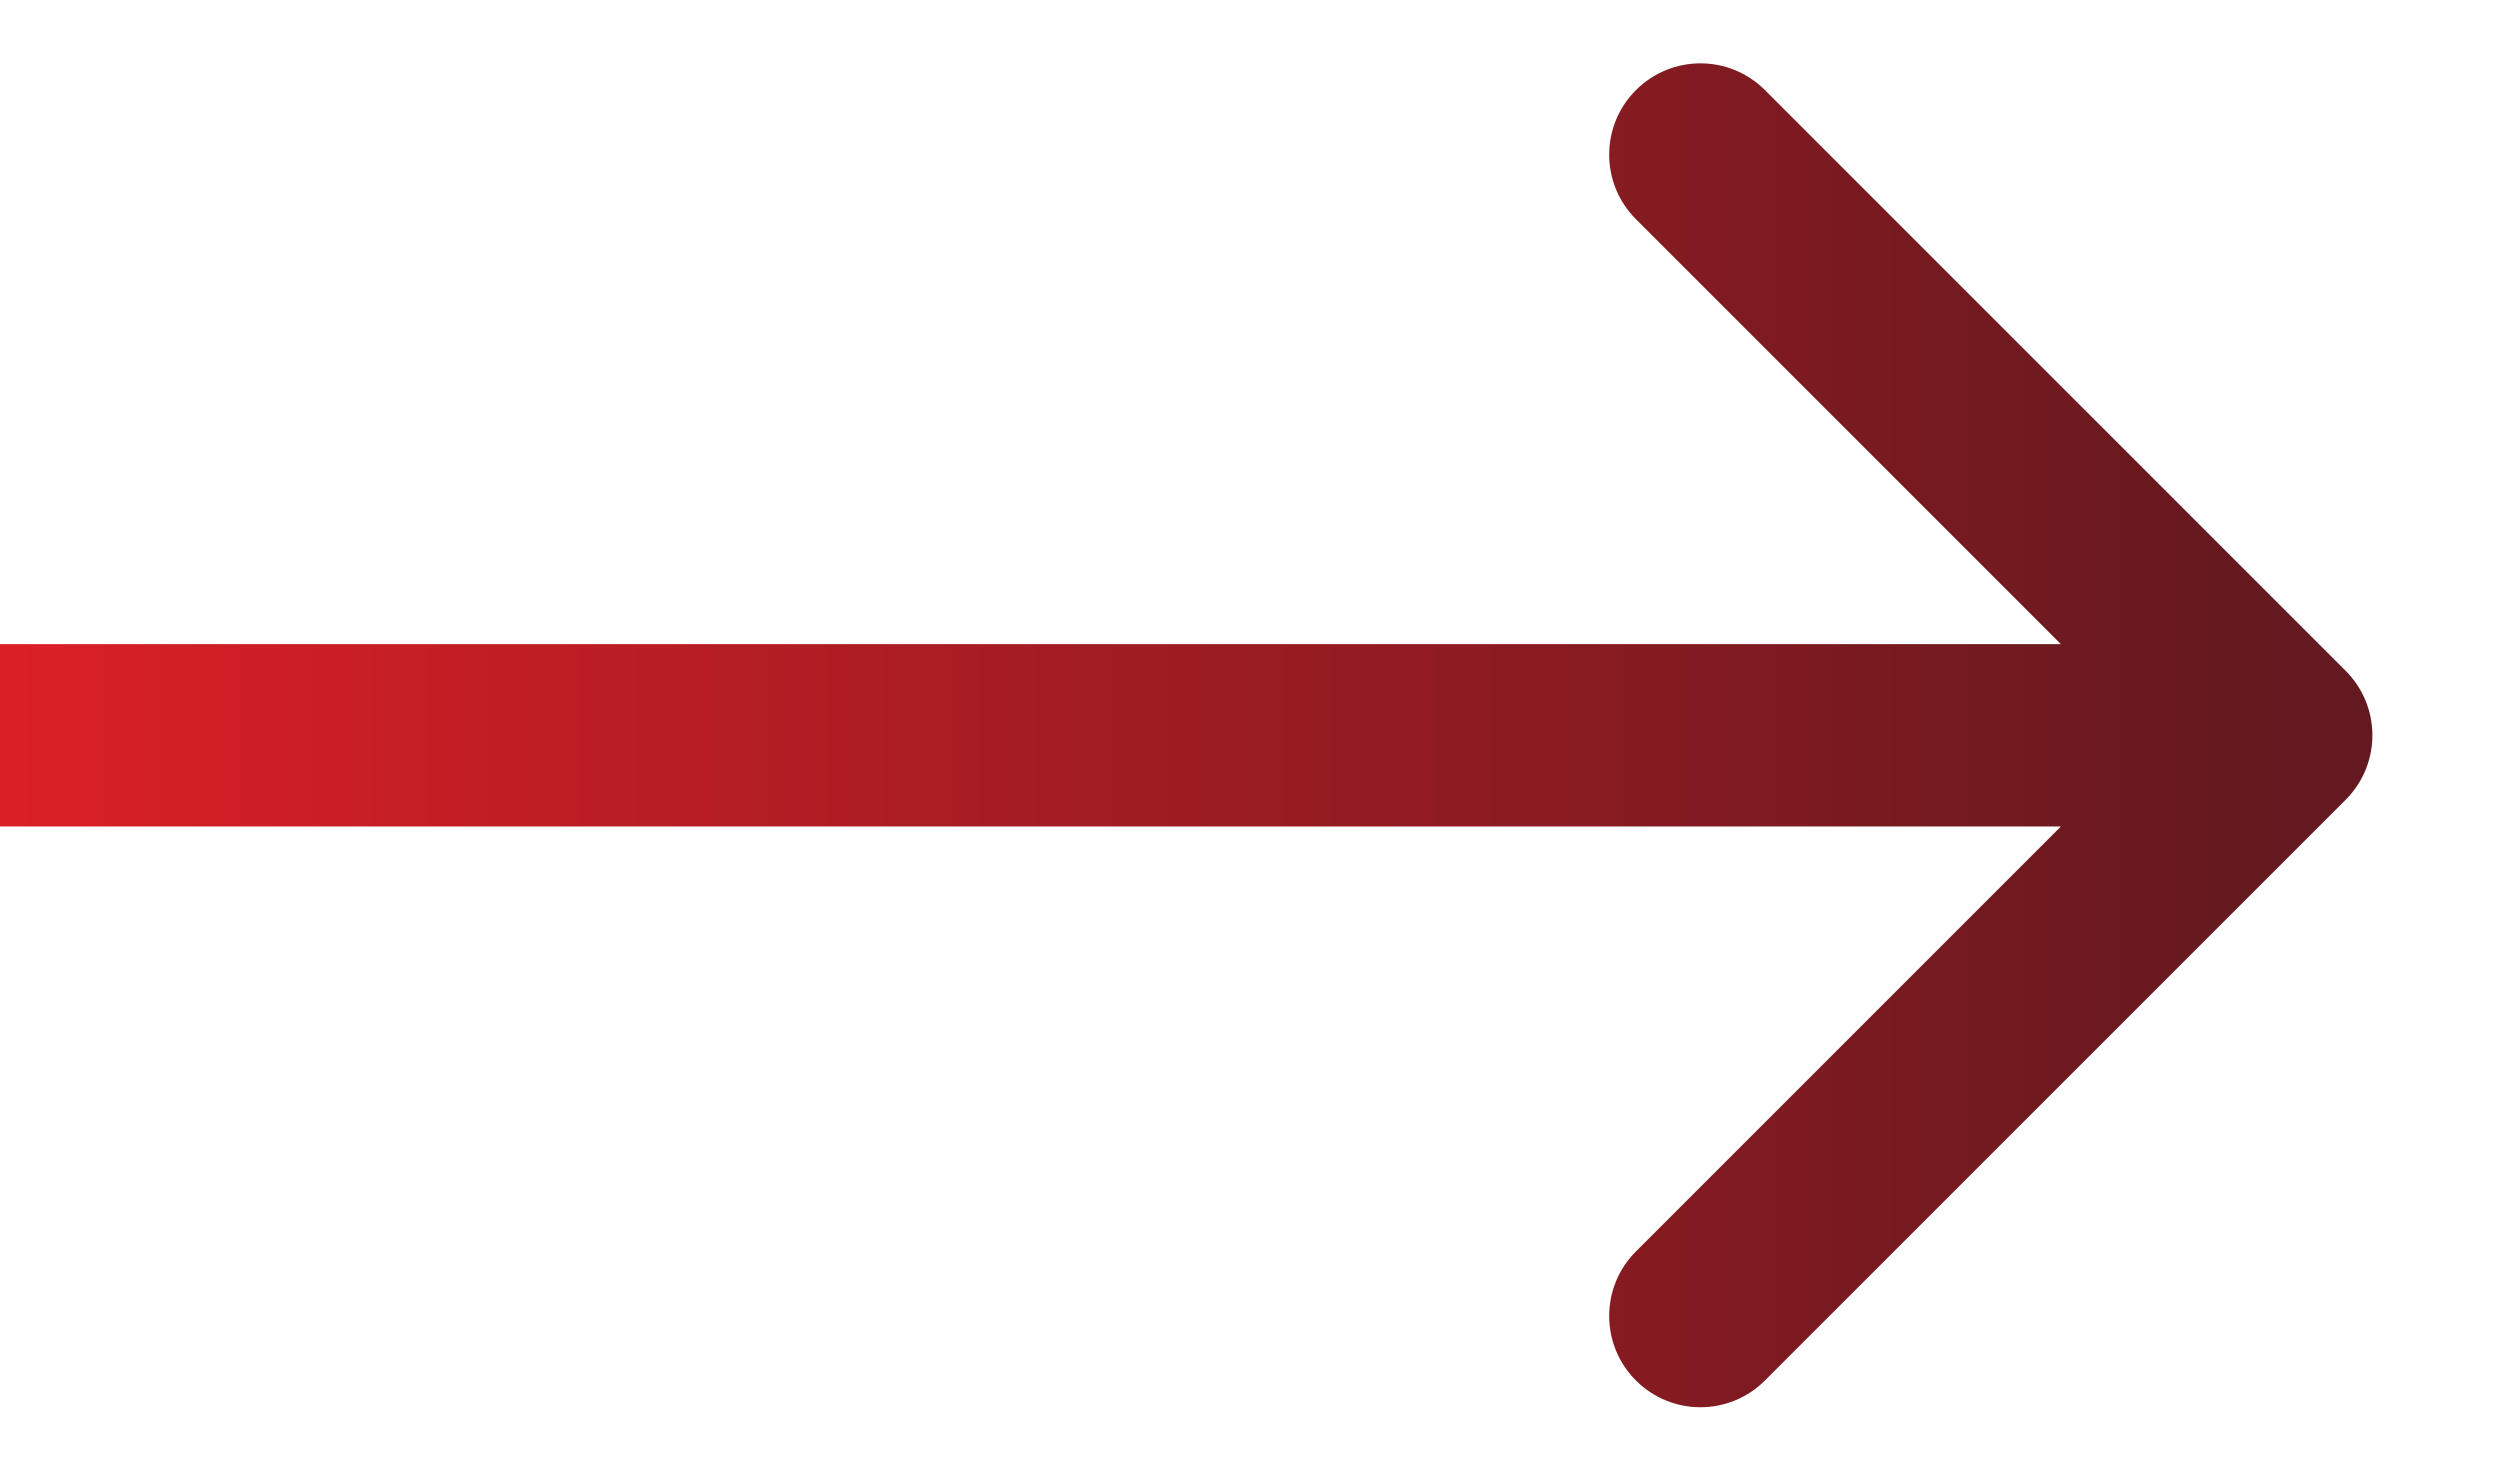 <svg width="17" height="10" viewBox="0 0 17 10" fill="none" xmlns="http://www.w3.org/2000/svg">
<path d="M15.95 5.439C16.193 5.196 16.193 4.804 15.95 4.561L12.002 0.613C11.759 0.37 11.367 0.37 11.124 0.613C10.882 0.855 10.882 1.248 11.124 1.49L14.634 5L11.124 8.51C10.882 8.752 10.882 9.145 11.124 9.387C11.367 9.63 11.759 9.63 12.002 9.387L15.95 5.439ZM0 5.62H15.512V4.38H0V5.62Z" fill="url(#paint0_linear_629_144)"/>
<defs>
<linearGradient id="paint0_linear_629_144" x1="0" y1="5.5" x2="15.512" y2="5.5" gradientUnits="userSpaceOnUse">
<stop stop-color="#DB1F26"/>
<stop offset="1" stop-color="#63191F"/>
</linearGradient>
</defs>
</svg>
